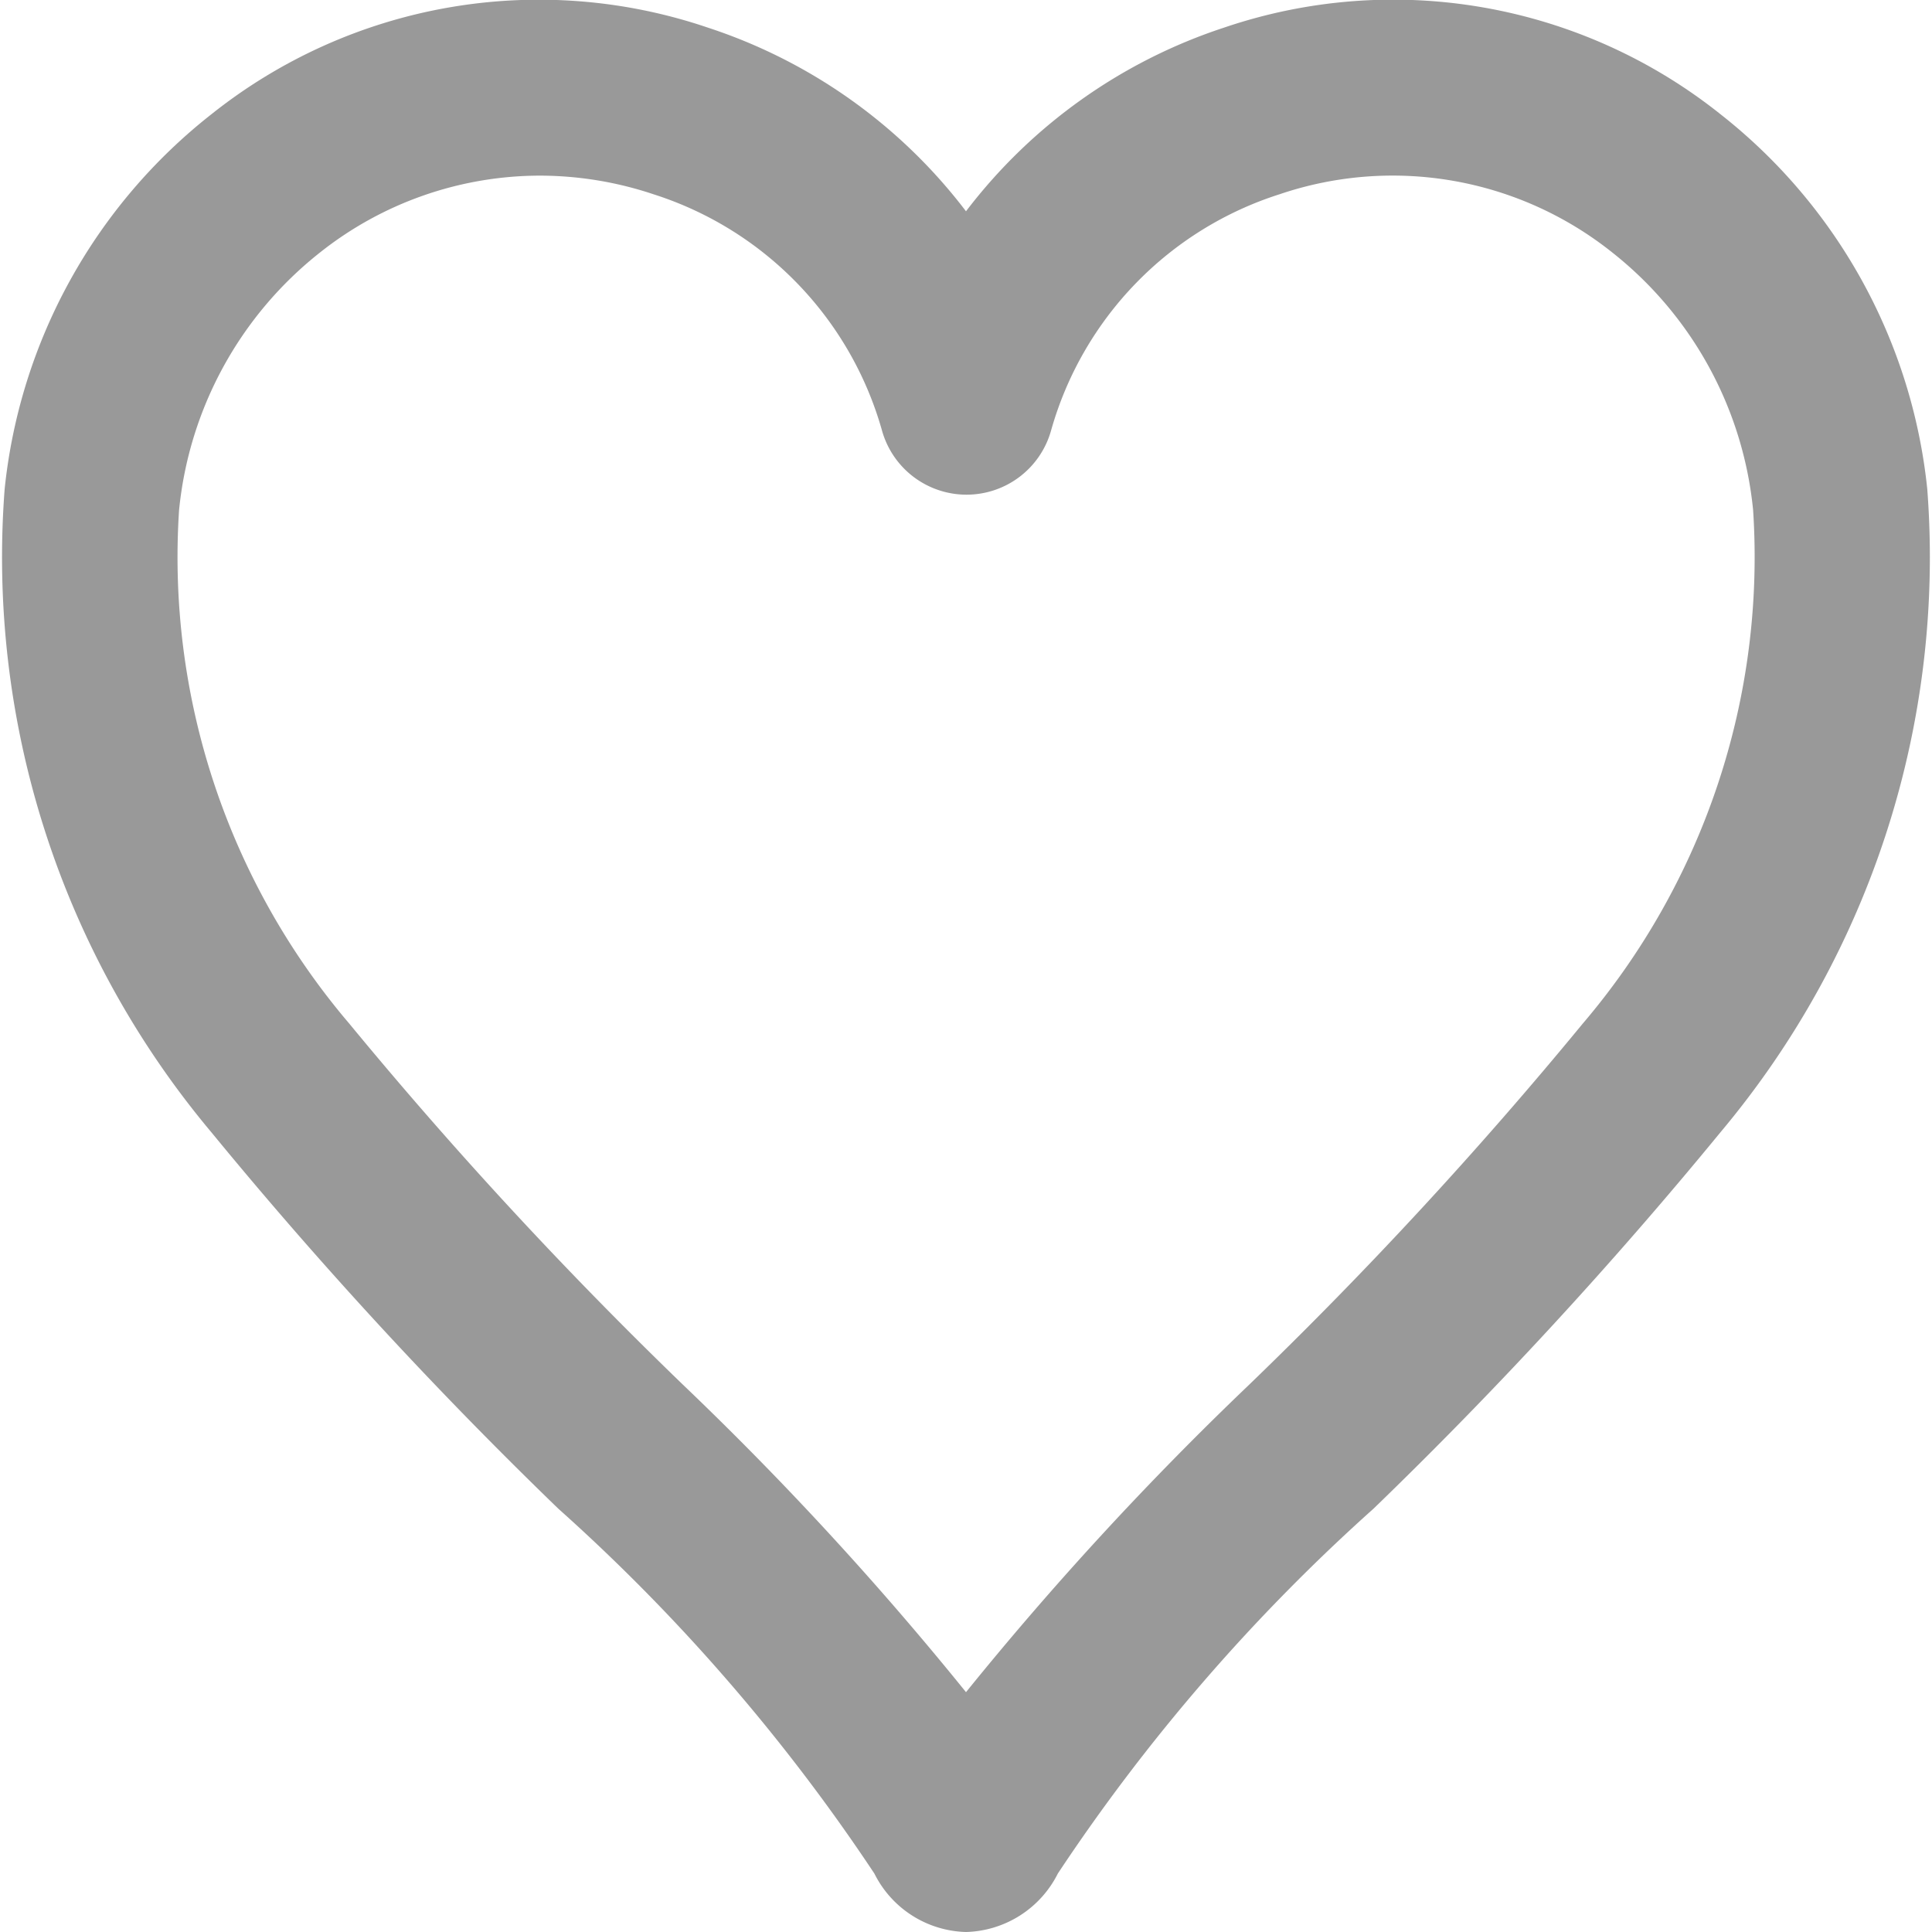 <svg xmlns="http://www.w3.org/2000/svg" width="22" height="22" viewBox="0 0 22 22">
  <defs>
    <style>
      .cls-1 {
        fill: #999999;
        fill-rule: evenodd;
      }
    </style>
  </defs>
  <path id="heart_off.svg" class="cls-1" d="M388,318a1.2,1.2,0,0,1-1.043-.665,21.588,21.588,0,0,0-3.6-4.156,50.673,50.673,0,0,1-3.953-4.289,10.186,10.186,0,0,1-2.351-7.322,6.242,6.242,0,0,1,2.353-4.266,5.983,5.983,0,0,1,5.656-.987A6.062,6.062,0,0,1,388,298.406a6.073,6.073,0,0,1,2.937-2.091,5.978,5.978,0,0,1,5.656.987h0a6.242,6.242,0,0,1,2.353,4.266,10.183,10.183,0,0,1-2.352,7.322,50.507,50.507,0,0,1-3.953,4.289,21.558,21.558,0,0,0-3.595,4.155A1.205,1.205,0,0,1,388,318Zm-4.861-20a4.037,4.037,0,0,0-2.5.879,4.27,4.27,0,0,0-1.6,2.931,8.191,8.191,0,0,0,1.939,5.847,49.245,49.245,0,0,0,3.8,4.112,37.008,37.008,0,0,1,3.222,3.5,37.134,37.134,0,0,1,3.223-3.5,48.762,48.762,0,0,0,3.8-4.113,8.188,8.188,0,0,0,1.94-5.847,4.27,4.27,0,0,0-1.6-2.931,4.008,4.008,0,0,0-3.792-.666,3.948,3.948,0,0,0-2.6,2.682,1,1,0,0,1-.965.739h0a1,1,0,0,1-.965-0.739,3.949,3.949,0,0,0-2.6-2.682A4.092,4.092,0,0,0,383.138,298Z" transform="translate(-377 -296)"/>
</svg>
